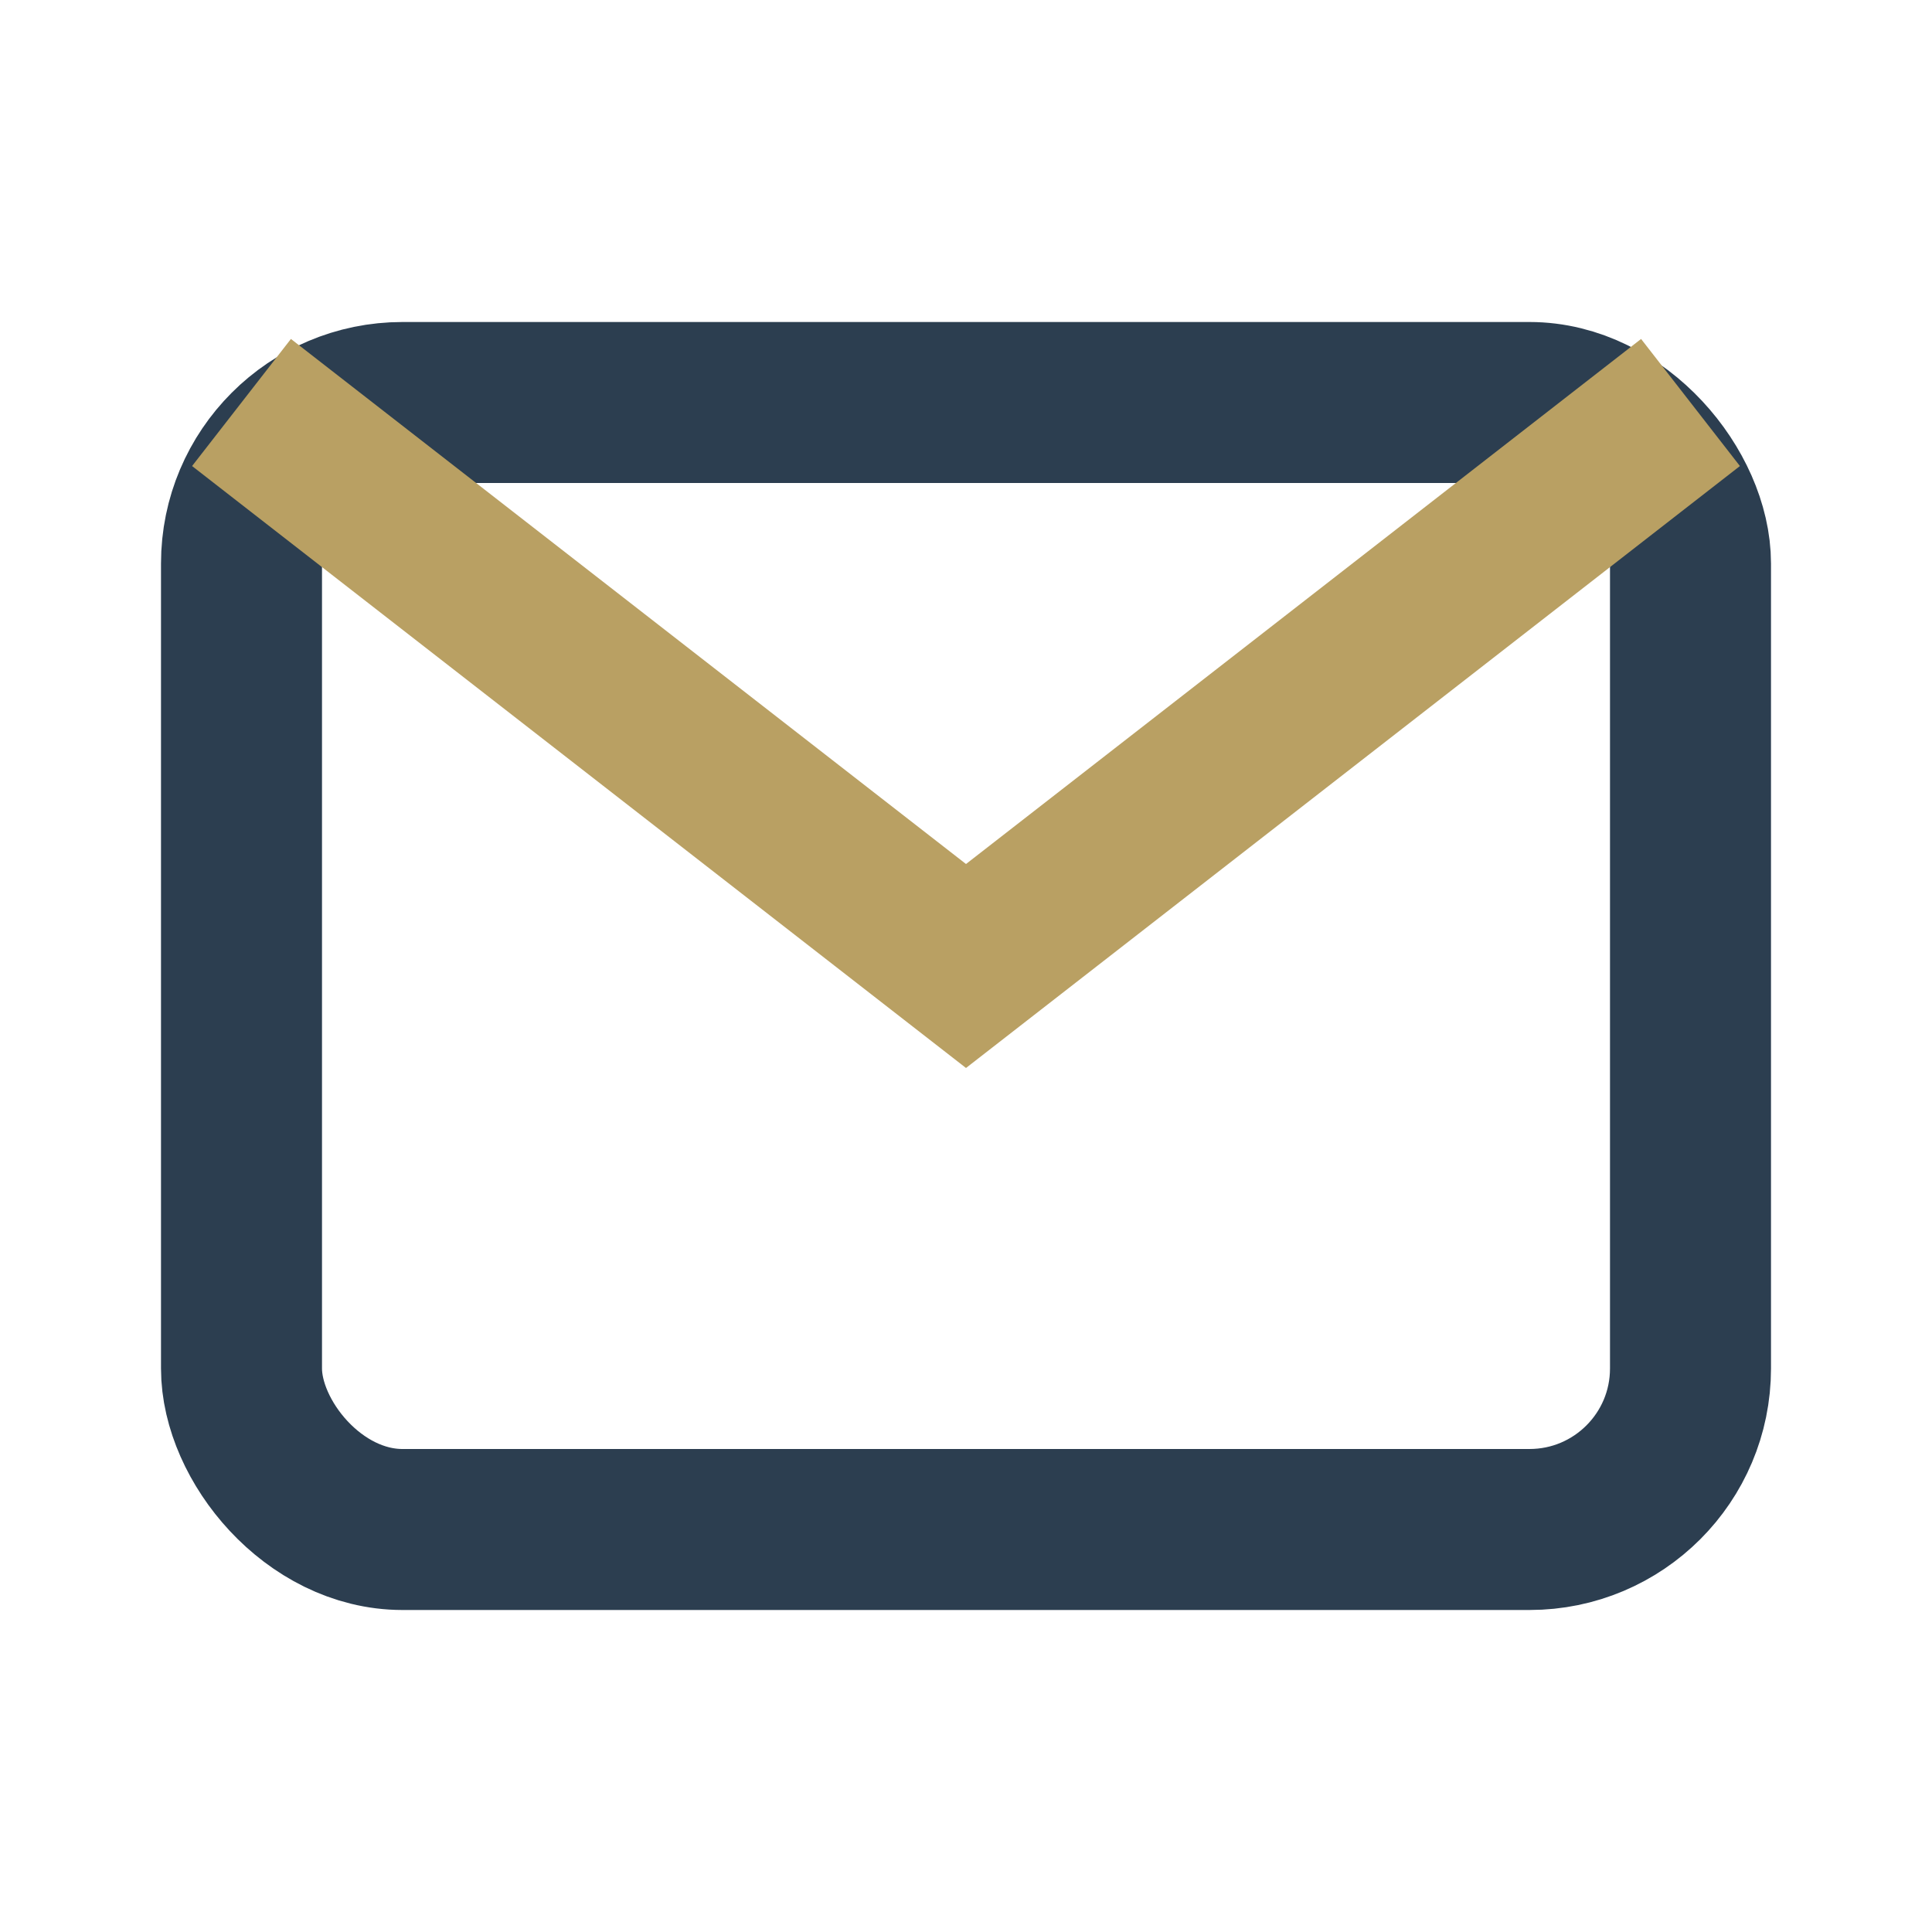 <?xml version="1.0" encoding="UTF-8"?>
<svg xmlns="http://www.w3.org/2000/svg" width="24" height="24" viewBox="0 0 24 24"><rect x="3" y="5" width="18" height="14" rx="2" fill="none" stroke="#2C3E50" stroke-width="2"/><path d="M3 5l9 7 9-7" fill="none" stroke="#B9A063" stroke-width="2"/></svg>
